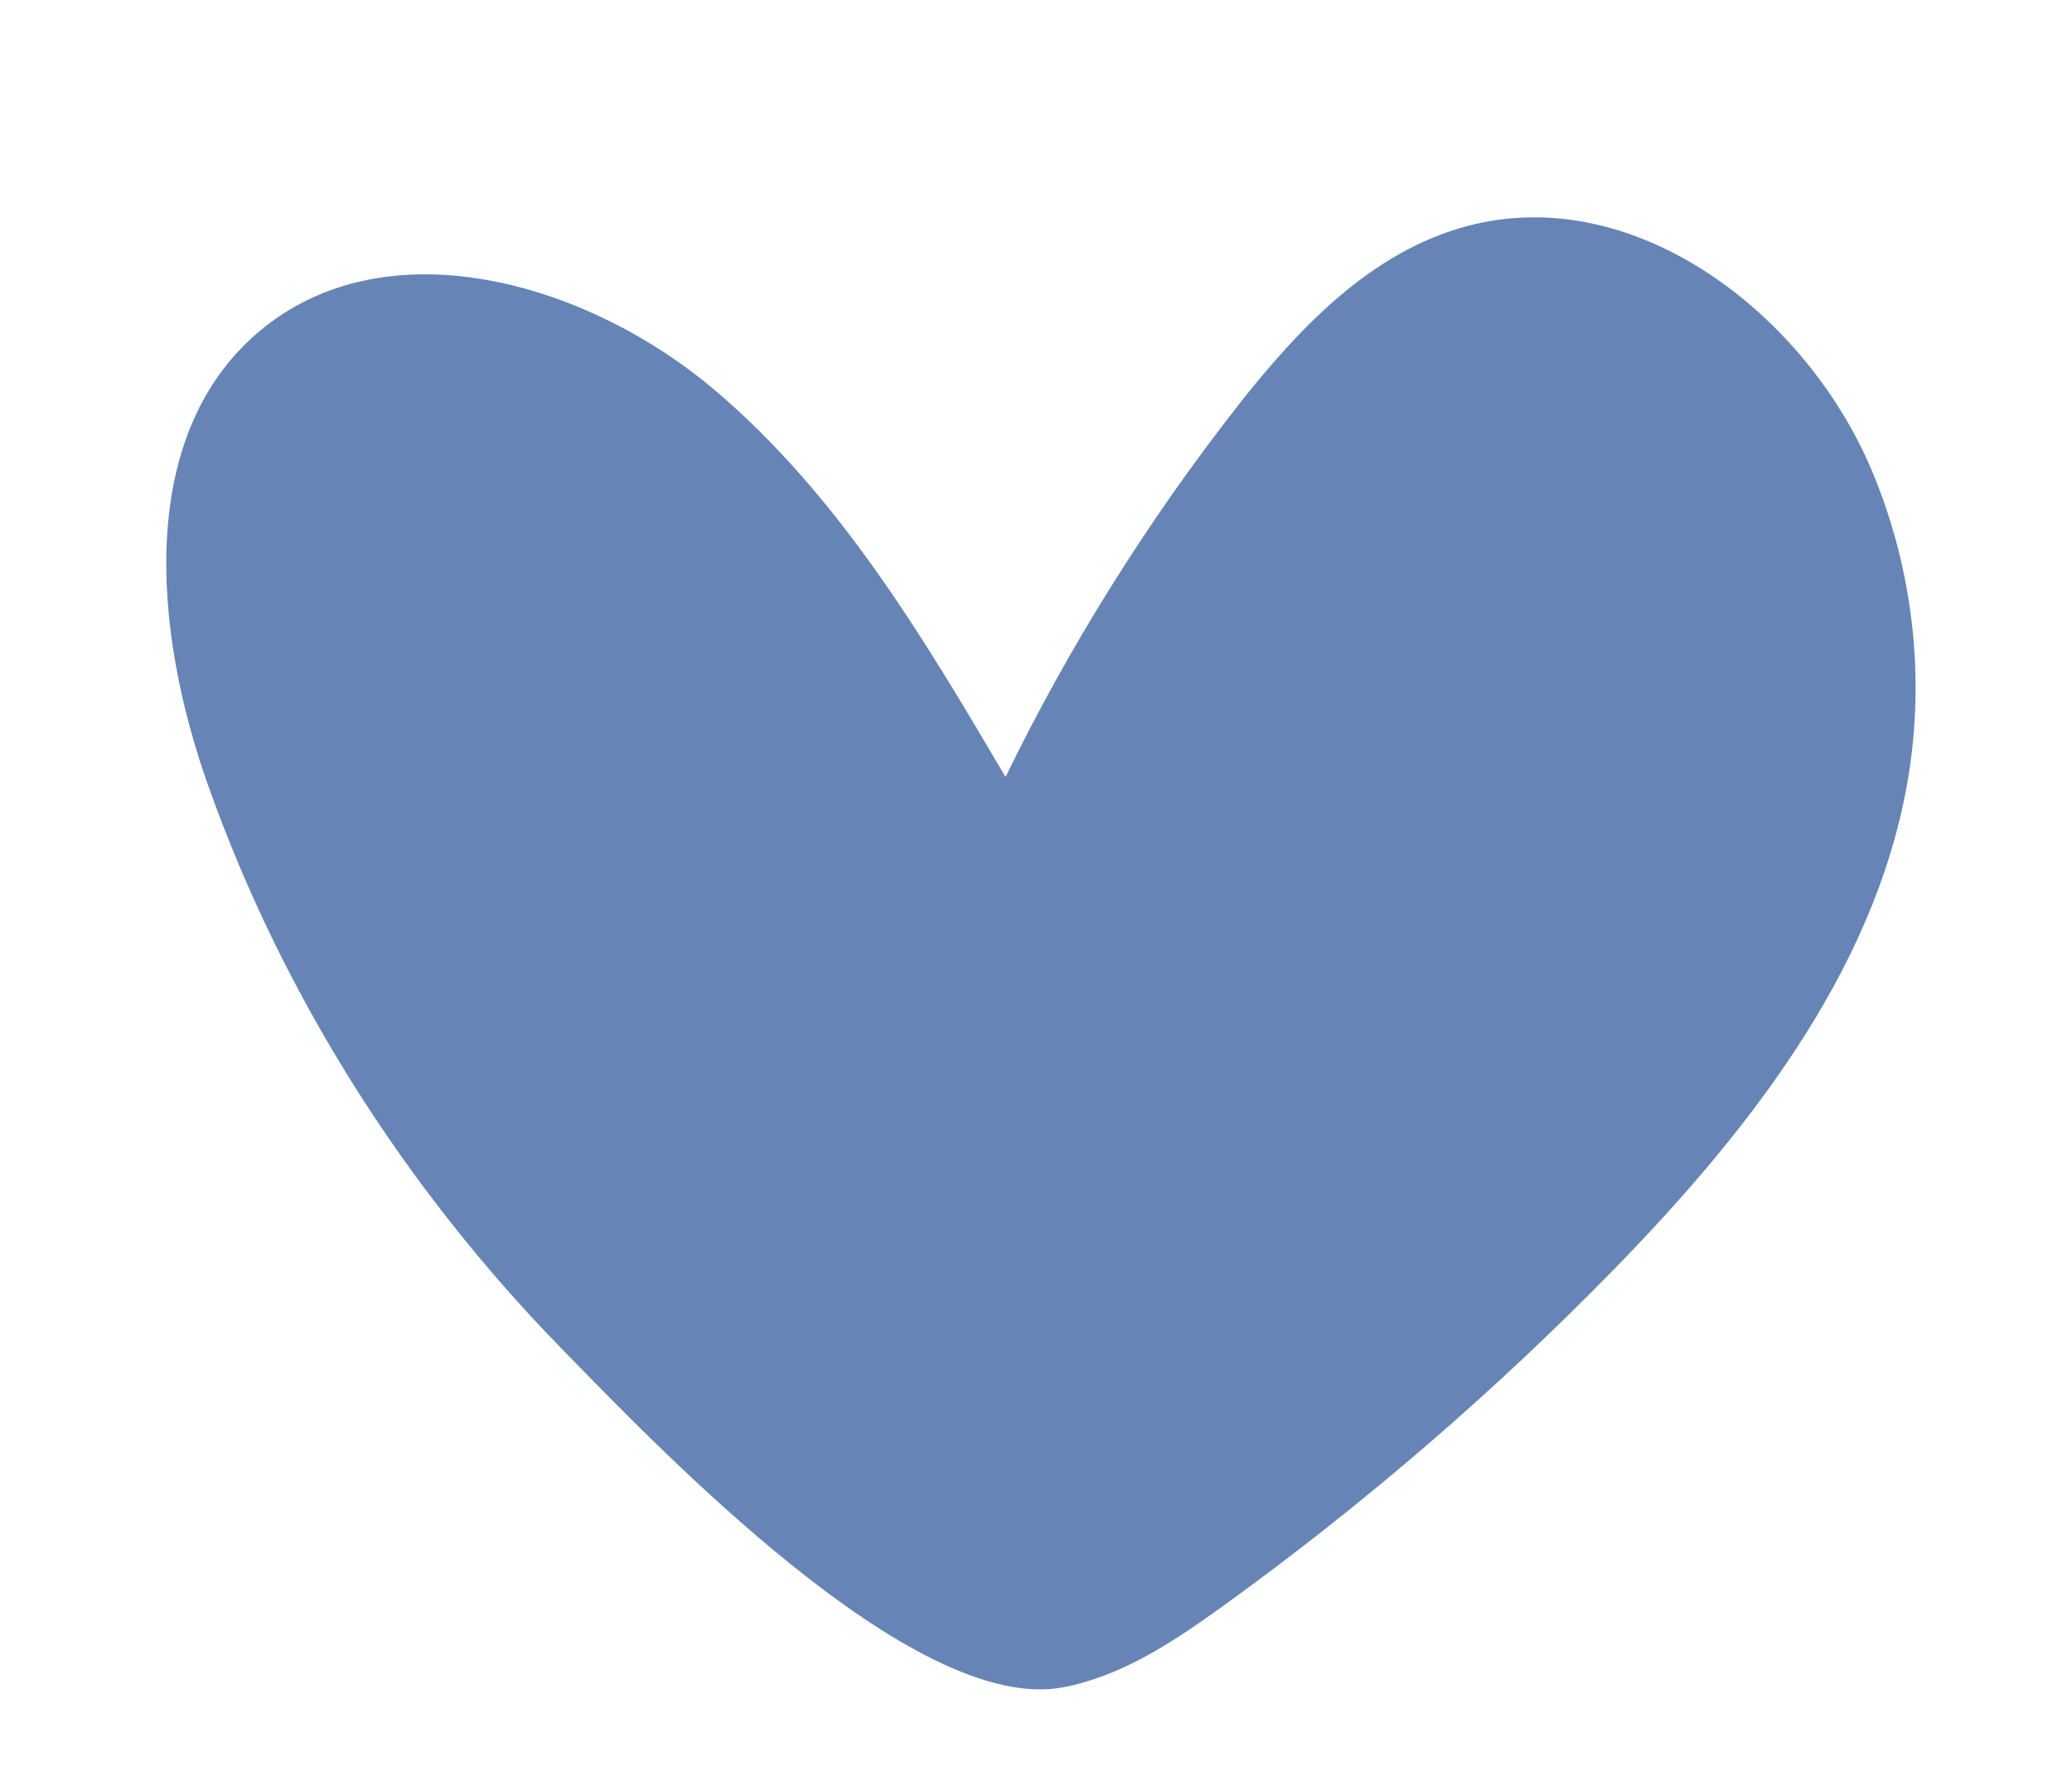 <?xml version="1.0" encoding="UTF-8"?> <svg xmlns="http://www.w3.org/2000/svg" width="7" height="6" viewBox="0 0 7 6" fill="none"><path d="M0.704 2.656C0.516 2.13 0.456 1.452 0.895 1.104C1.328 0.762 1.994 0.96 2.416 1.319C2.834 1.674 3.12 2.154 3.397 2.625C3.612 2.184 3.874 1.765 4.177 1.377C4.384 1.113 4.629 0.851 4.956 0.764C5.52 0.613 6.102 1.059 6.325 1.593C6.455 1.903 6.5 2.247 6.454 2.579C6.362 3.239 5.927 3.801 5.46 4.281C5.049 4.703 4.6 5.089 4.121 5.434C3.959 5.55 3.787 5.664 3.59 5.701C3.085 5.795 2.224 4.891 1.893 4.552C1.367 4.012 0.955 3.363 0.704 2.656Z" fill="#6684B6"></path></svg> 